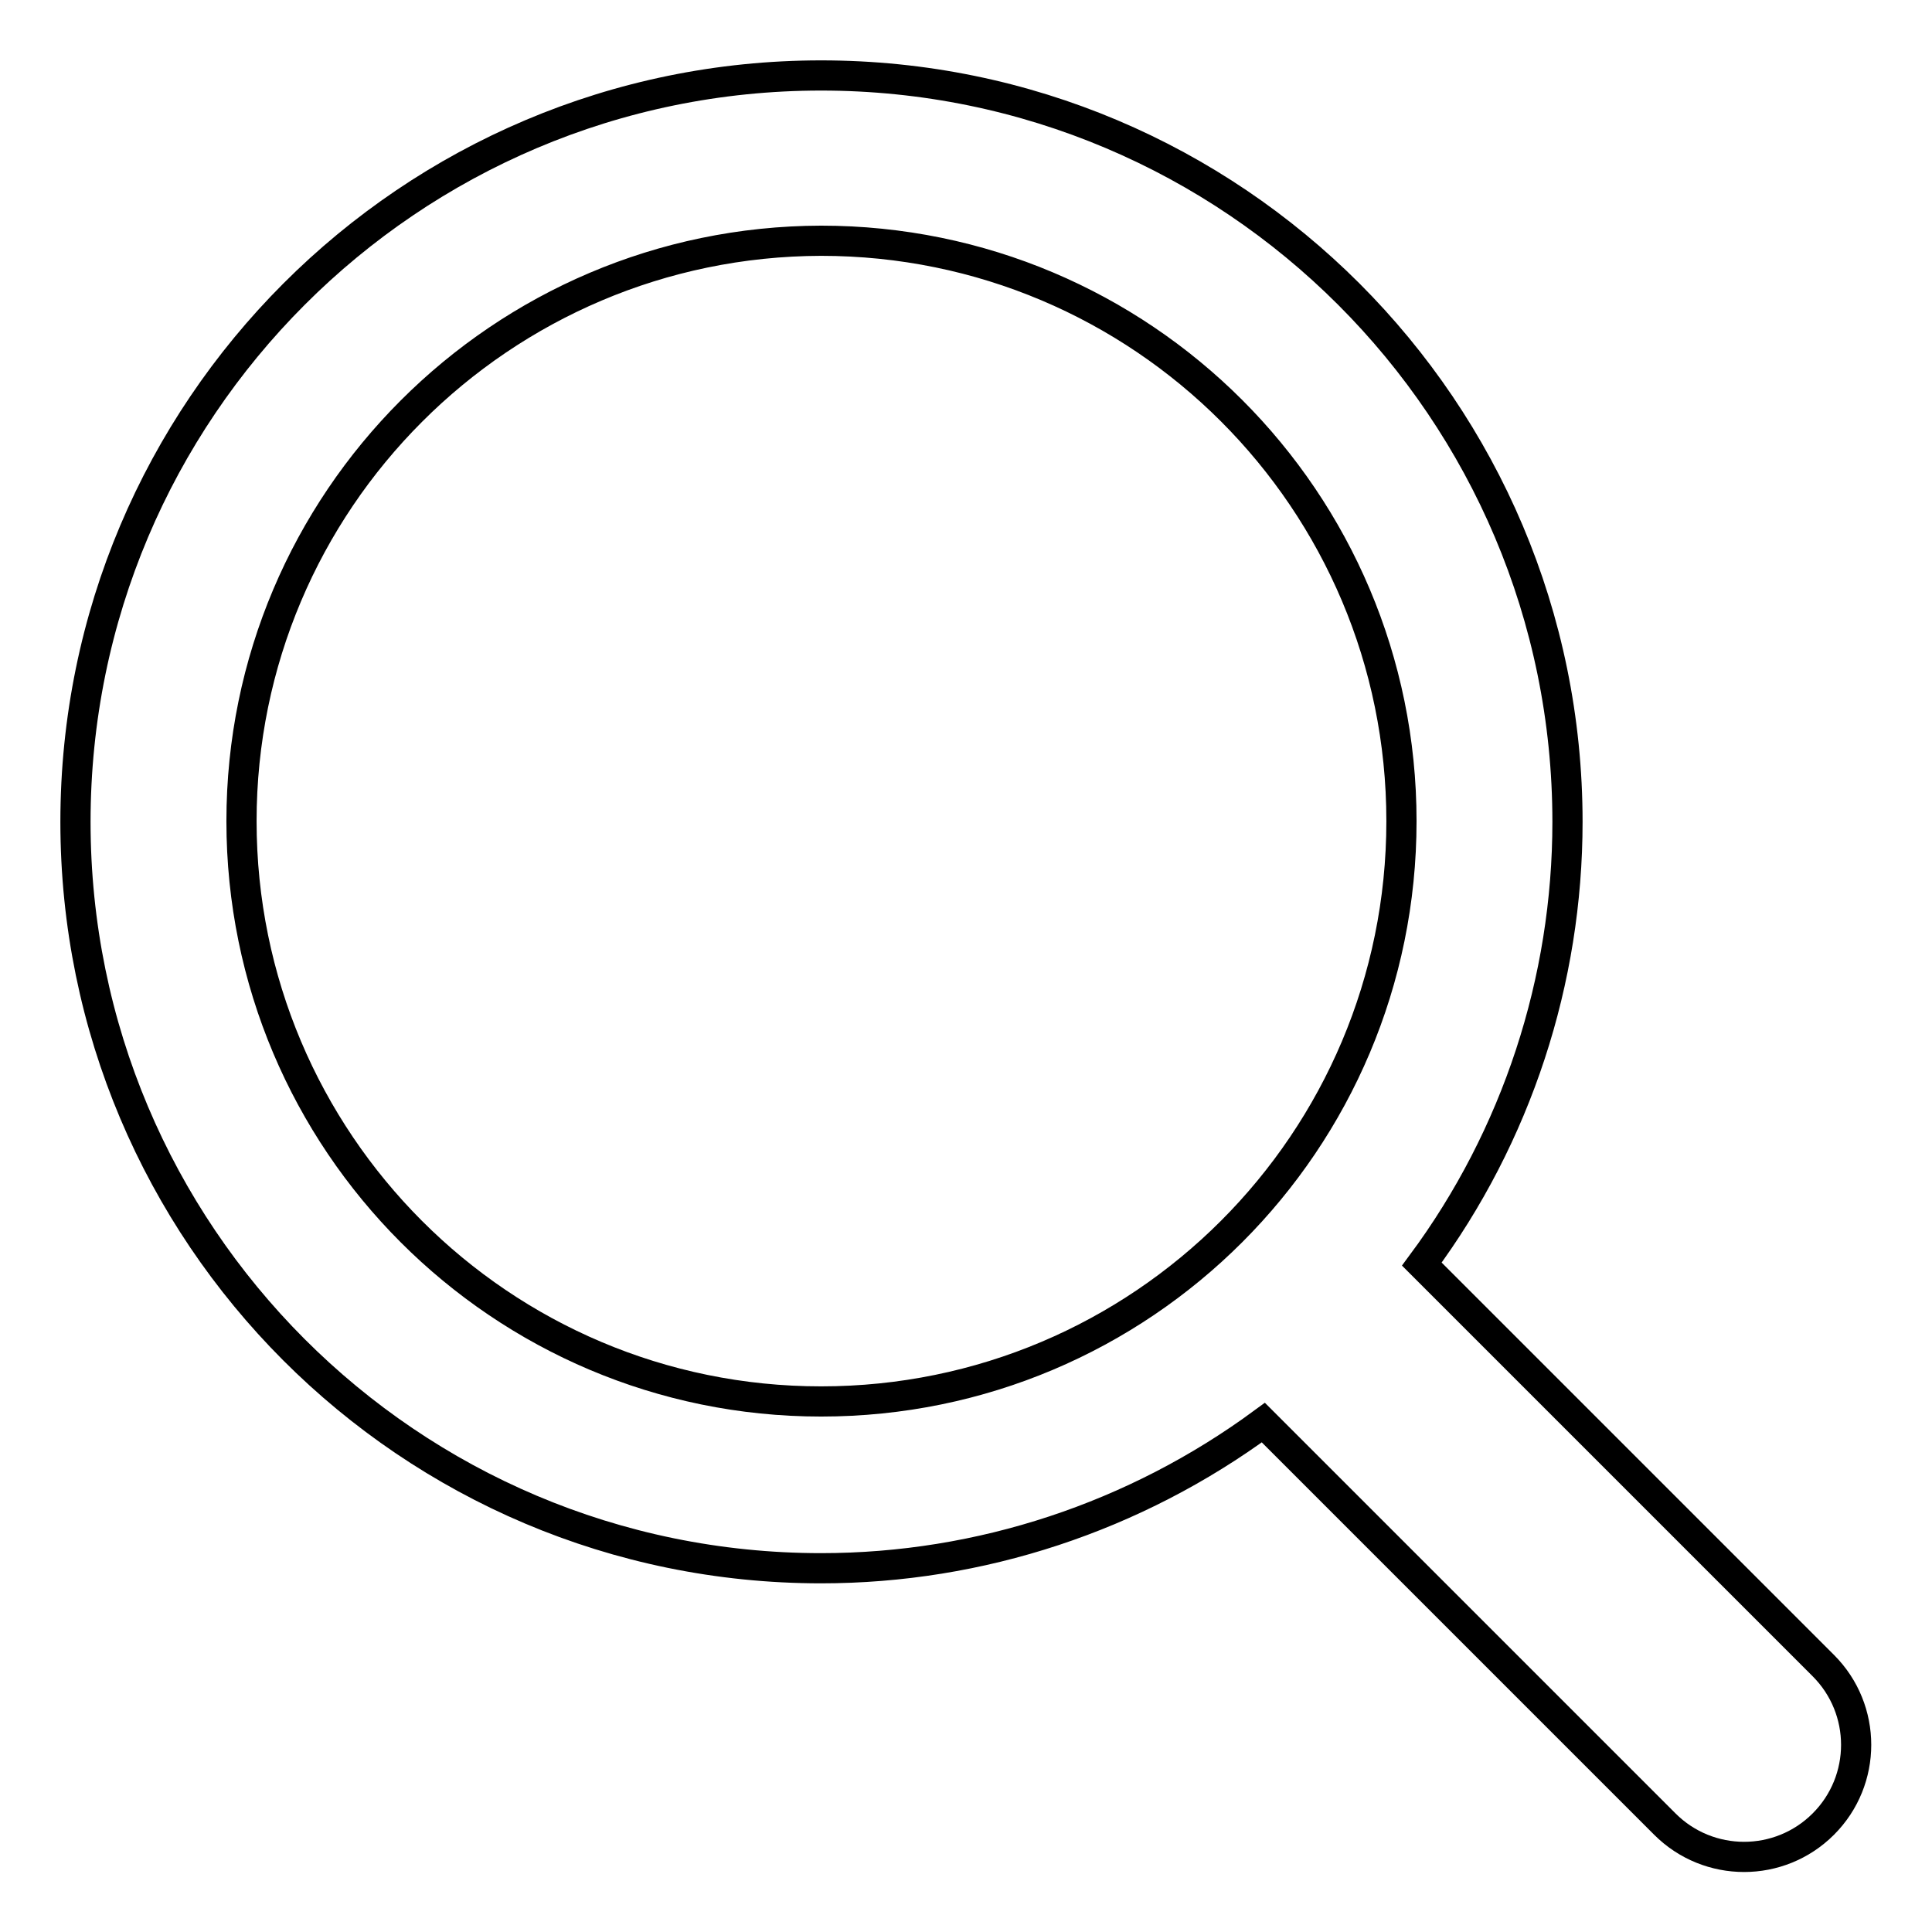<?xml version="1.0" encoding="utf-8"?>
<!-- Svg Vector Icons : http://www.onlinewebfonts.com/icon -->
<!DOCTYPE svg PUBLIC "-//W3C//DTD SVG 1.1//EN" "http://www.w3.org/Graphics/SVG/1.1/DTD/svg11.dtd">
<svg version="1.1" xmlns="http://www.w3.org/2000/svg" xmlns:xlink="http://www.w3.org/1999/xlink" x="0px" y="0px" viewBox="0 0 256 256" enable-background="new 0 0 256 256" xml:space="preserve">
<g> <path stroke-width="4" fill-opacity="0" stroke="#000000"  d="M108.8,185.7c42.5,0,76.9-34.4,76.9-76.9c0-42.5-34.4-76.9-76.9-76.9C66.4,32,32,66.4,32,108.8 C32,151.3,66.4,185.7,108.8,185.7z M188.4,167.5l53.2,53.2c5.8,5.8,5.8,15.2,0,21s-15.2,5.8-21,0l-53.2-53.2 c-17,12.5-37.5,19.3-58.6,19.3c-54.6,0-98.8-44.3-98.8-98.9S54.3,10,108.8,10c54.6,0,98.9,44.3,98.9,98.9 C207.7,129.9,201,150.5,188.4,167.5z"/></g>
</svg>